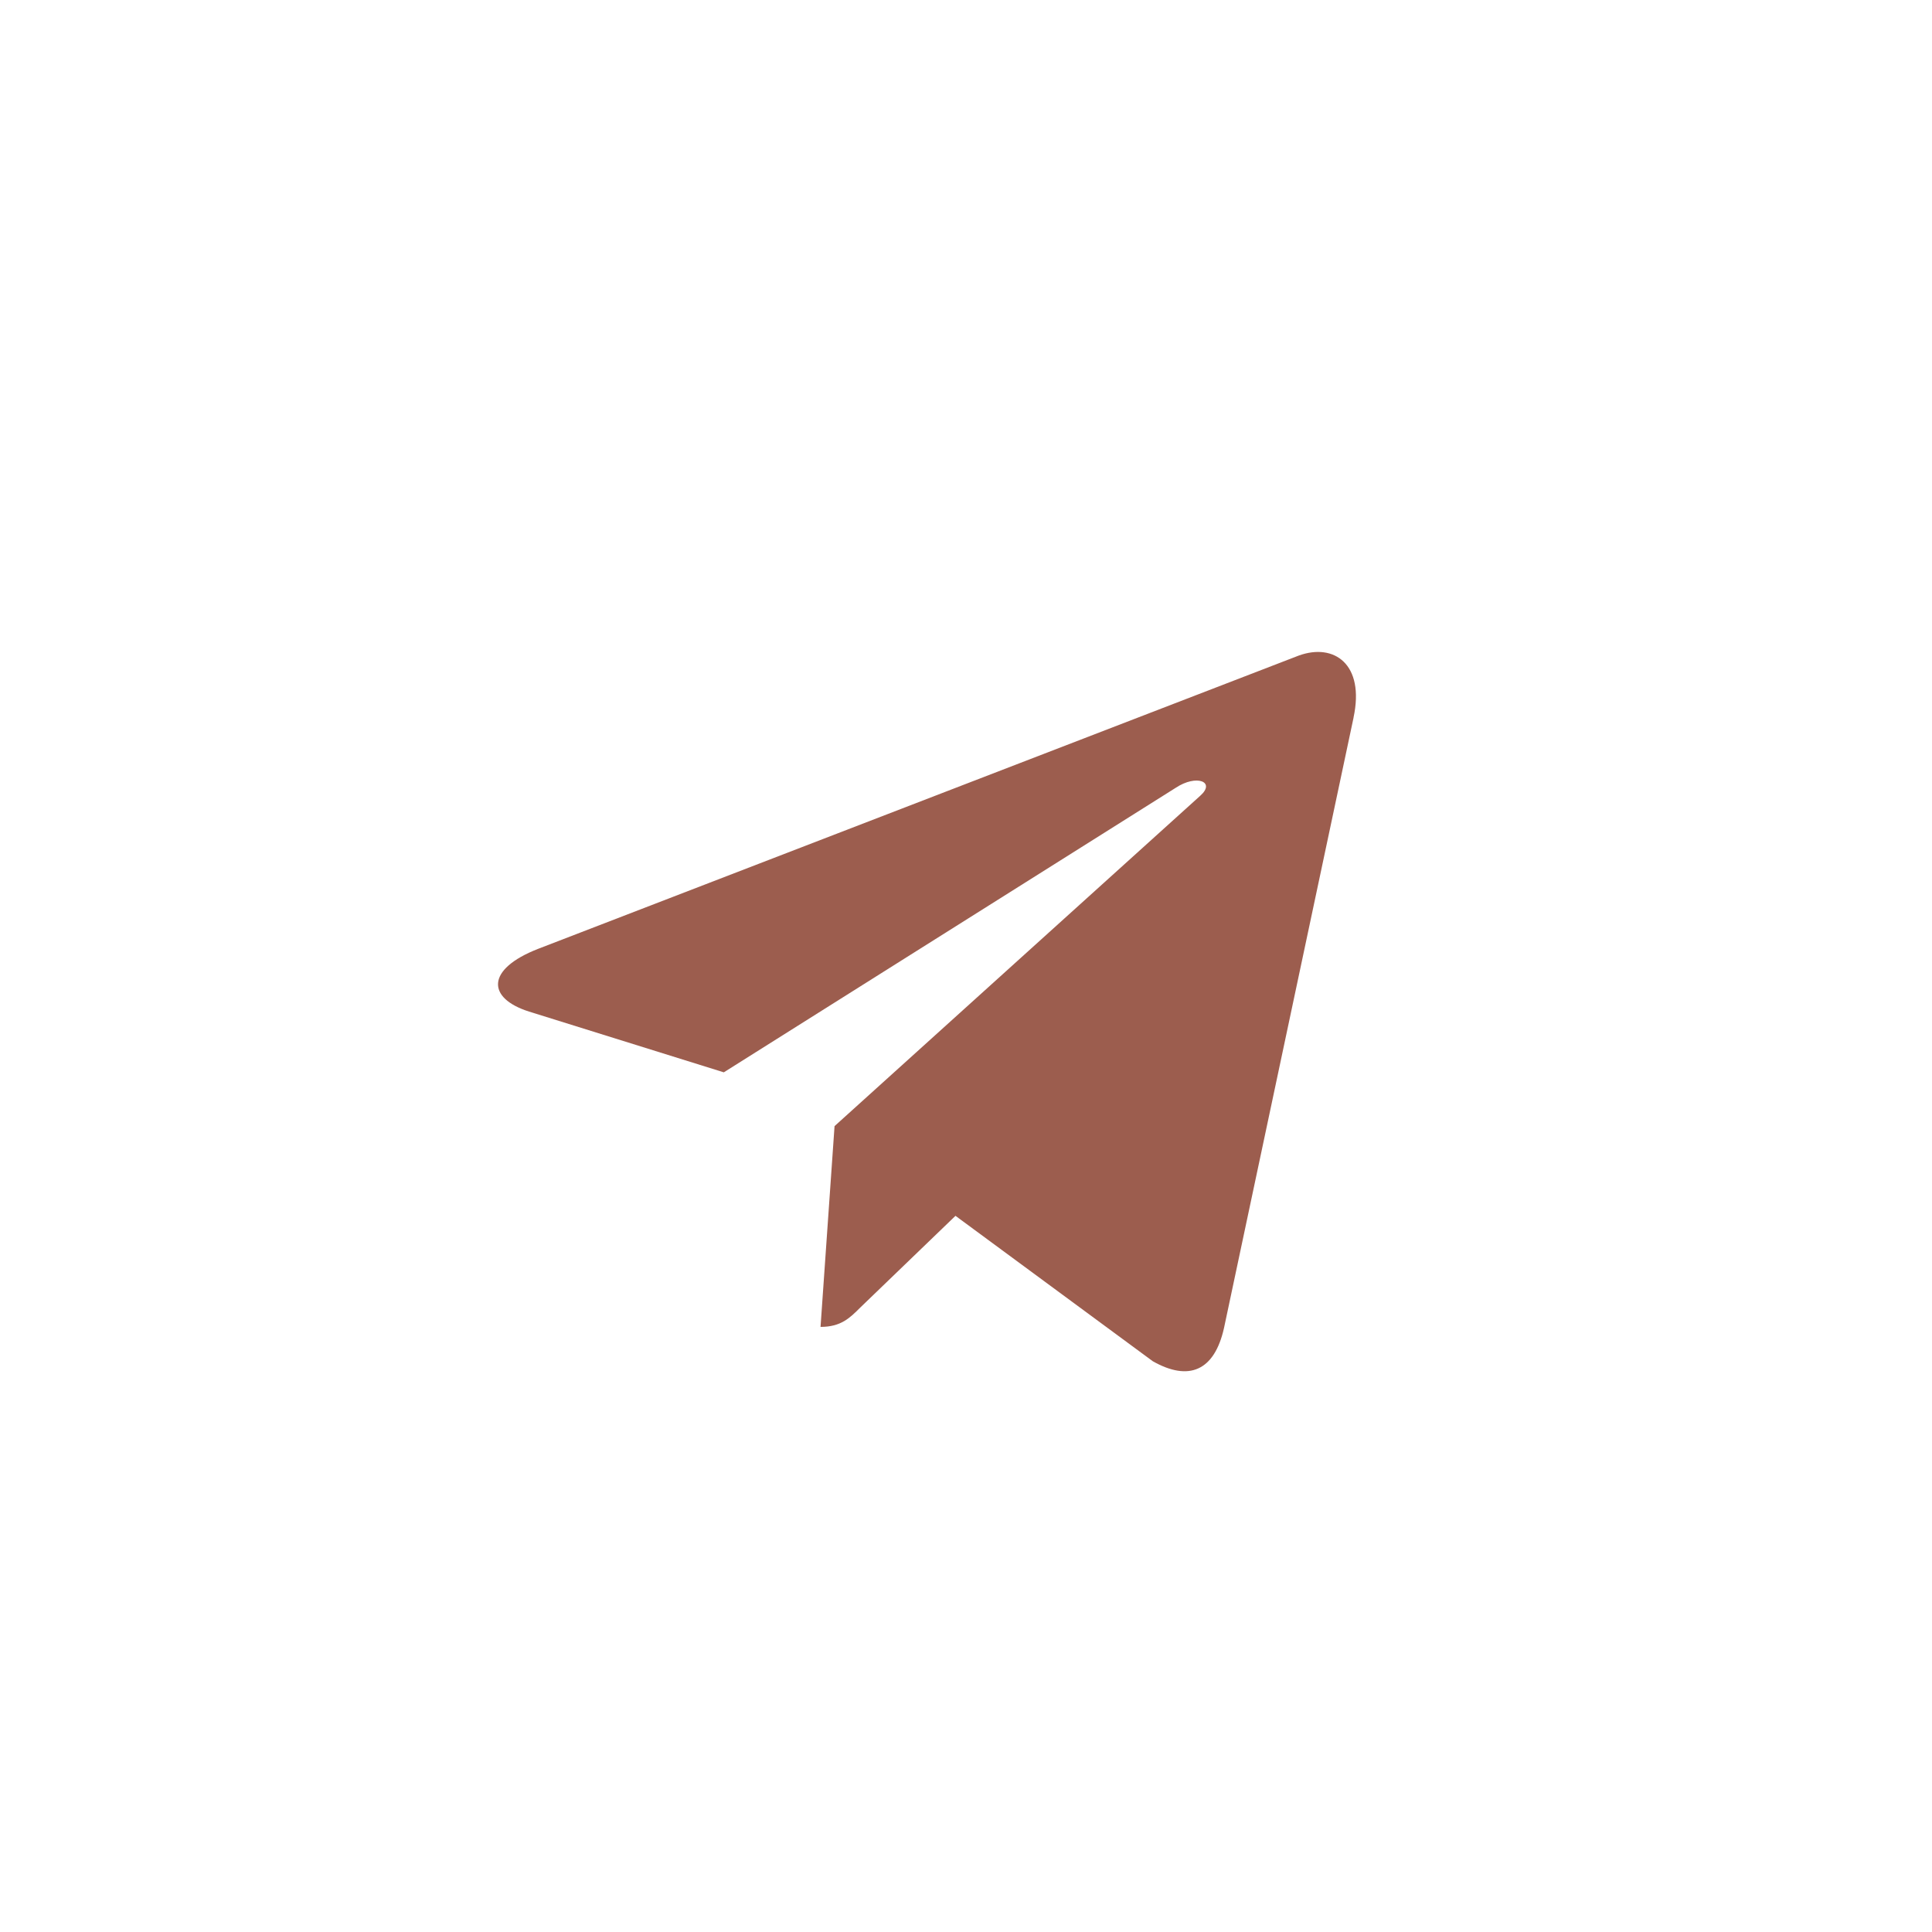 <?xml version="1.0" encoding="UTF-8"?> <svg xmlns="http://www.w3.org/2000/svg" width="426" height="426" viewBox="0 0 426 426" fill="none"> <g filter="url(#filter0_d)"> <path d="M213 362C309.098 362 387 284.098 387 188C387 91.903 309.098 14 213 14C116.902 14 39 91.903 39 188C39 284.098 116.902 362 213 362Z" fill="white"></path> <path d="M118.62 184.23L286.385 119.545C294.171 116.732 300.972 121.445 298.449 133.219L298.463 133.204L269.898 267.779C267.781 277.32 262.112 279.64 254.18 275.145L210.68 243.085L189.699 263.298C187.379 265.618 185.421 267.576 180.926 267.576L184.015 223.307L264.635 150.474C268.144 147.385 263.852 145.645 259.226 148.719L159.597 211.446L116.648 198.048C107.324 195.09 107.121 188.725 118.62 184.23Z" fill="#9C5D4E"></path> </g> <defs> <filter id="filter0_d" x="0" y="0" width="426" height="426" filterUnits="userSpaceOnUse" color-interpolation-filters="sRGB"> <feFlood flood-opacity="0" result="BackgroundImageFix"></feFlood> <feColorMatrix in="SourceAlpha" type="matrix" values="0 0 0 0 0 0 0 0 0 0 0 0 0 0 0 0 0 0 127 0"></feColorMatrix> <feOffset dy="25"></feOffset> <feGaussianBlur stdDeviation="19.5"></feGaussianBlur> <feColorMatrix type="matrix" values="0 0 0 0 0.22 0 0 0 0 0.22 0 0 0 0 0.22 0 0 0 0.05 0"></feColorMatrix> <feBlend mode="normal" in2="BackgroundImageFix" result="effect1_dropShadow"></feBlend> <feBlend mode="normal" in="SourceGraphic" in2="effect1_dropShadow" result="shape"></feBlend> </filter> </defs> </svg> 